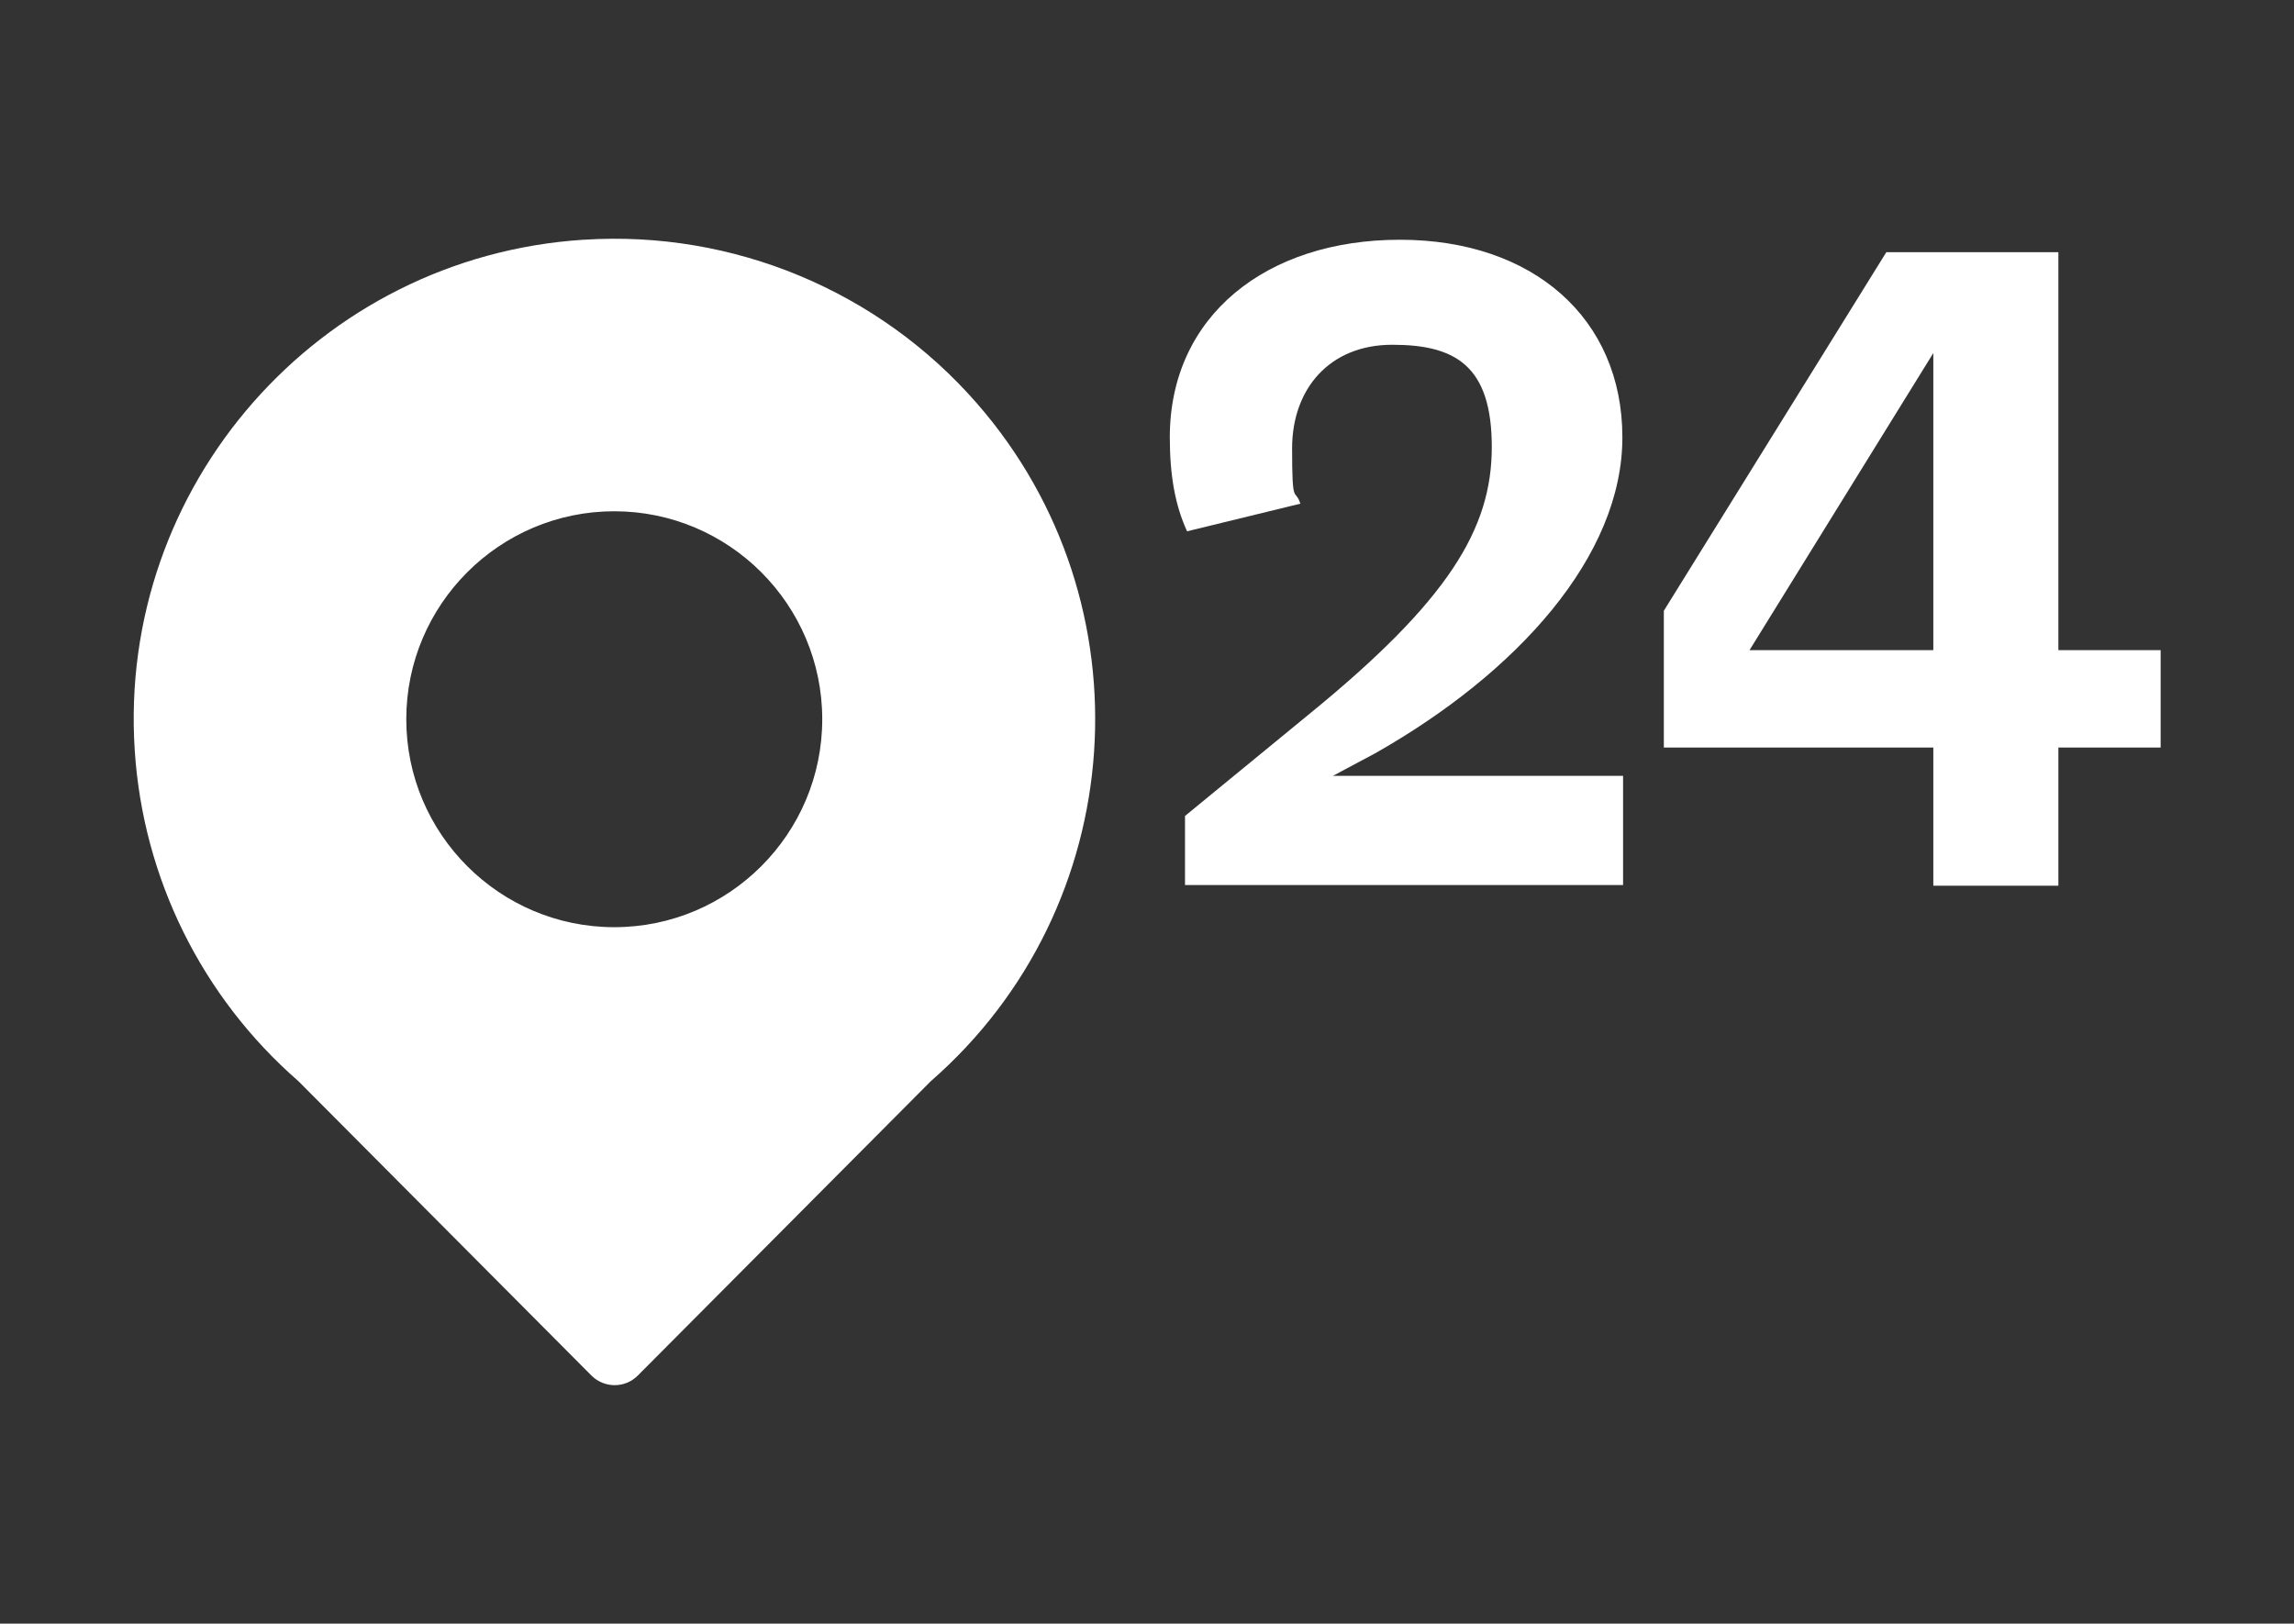 <svg xmlns="http://www.w3.org/2000/svg" id="uuid-d40c179a-93a9-474e-82c6-f4ecf0720255" viewBox="0 0 332 235"><rect x="0" y="0" width="332" height="235" fill="#333333" stroke="none"/><defs><style>.uuid-67b3a895-da7d-48a4-8590-12dc1ef88c6e{fill:#fff;stroke-width:0px;}</style></defs><path class="uuid-67b3a895-da7d-48a4-8590-12dc1ef88c6e" d="M192.9,112.3h42v15.8h-63.4v-10l17.8-14.6c20.4-16.6,26.6-27,26.6-38.8s-5.3-14.8-14.4-14.8-14.5,6.4-14.5,15,.4,5.6,1.2,8l-16.4,4c-1.7-3.7-2.5-8-2.5-13.6,0-17.6,14-28.6,33.3-28.6s32.2,11.4,32.2,28.6-15.2,34.1-35.9,45.8l-6,3.2Z"></path><path class="uuid-67b3a895-da7d-48a4-8590-12dc1ef88c6e" d="M297.9,94.1h14.8v14.1h-14.8v20h-18.1v-20h-39v-19.8l32.2-51.9h24.9v57.6ZM253.2,94.1h26.6v-43l-26.6,43Z"></path><path class="uuid-67b3a895-da7d-48a4-8590-12dc1ef88c6e" d="M84.4,34.7c-38.3,2.5-67.4,35.6-64.9,73.9,1.2,18.5,9.7,35.7,23.7,47.9l42.4,42.6c1.8,1.8,4.8,1.9,6.7,0,0,0,0,0,0,0l42.4-42.6c28.9-25.2,31.9-69.2,6.7-98.1-14.2-16.3-35.3-25.1-56.9-23.7h0ZM88.9,134.2c-16.6,0-30.1-13.5-30.1-30.1s13.5-30.1,30.1-30.1,30.1,13.5,30.1,30.1-13.5,30.1-30.1,30.1h0Z"></path></svg>